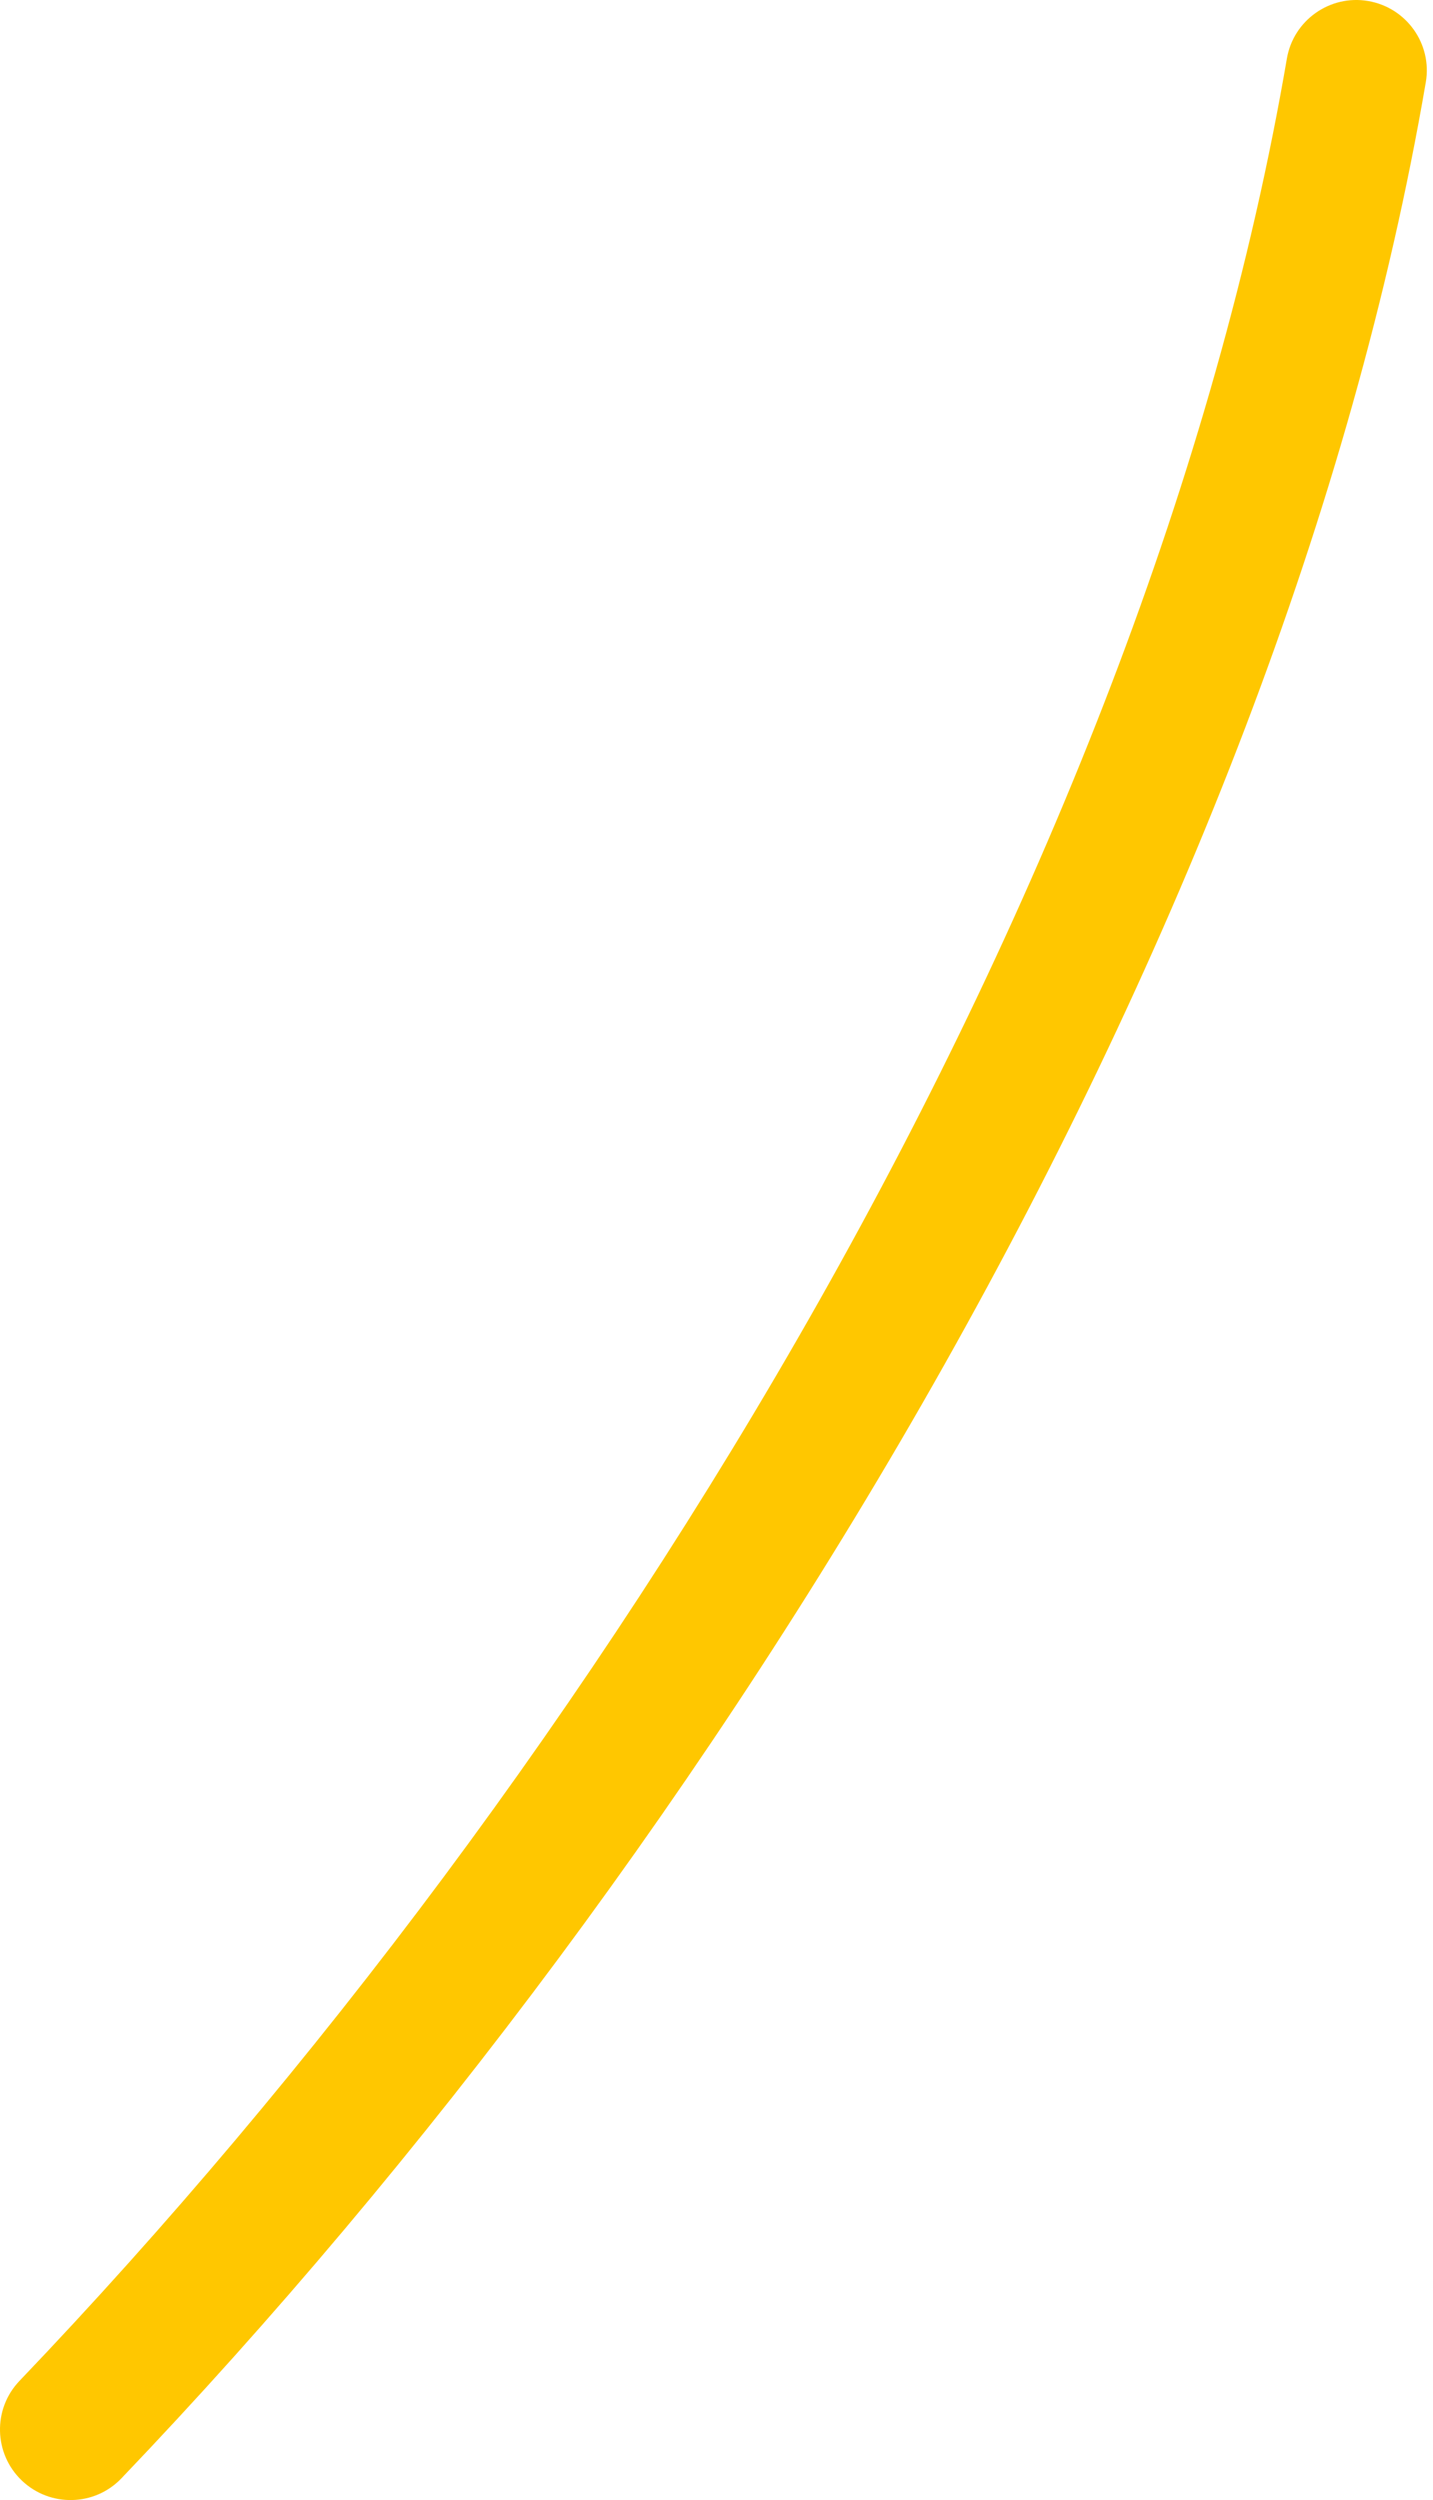 <?xml version="1.0" encoding="UTF-8"?> <svg xmlns="http://www.w3.org/2000/svg" width="90" height="157" viewBox="0 0 90 157" fill="none"> <path fill-rule="evenodd" clip-rule="evenodd" d="M80.824 3.672C71.912 55.72 37.891 111.14 1.223 149.517C-0.464 151.282 -0.397 154.085 1.368 155.772C3.133 157.458 5.936 157.402 7.623 155.638C45.441 116.066 80.355 58.825 89.547 5.169C89.961 2.767 88.341 0.478 85.928 0.064C83.527 -0.349 81.238 1.271 80.824 3.672Z" fill="#FFC700"></path> </svg> 